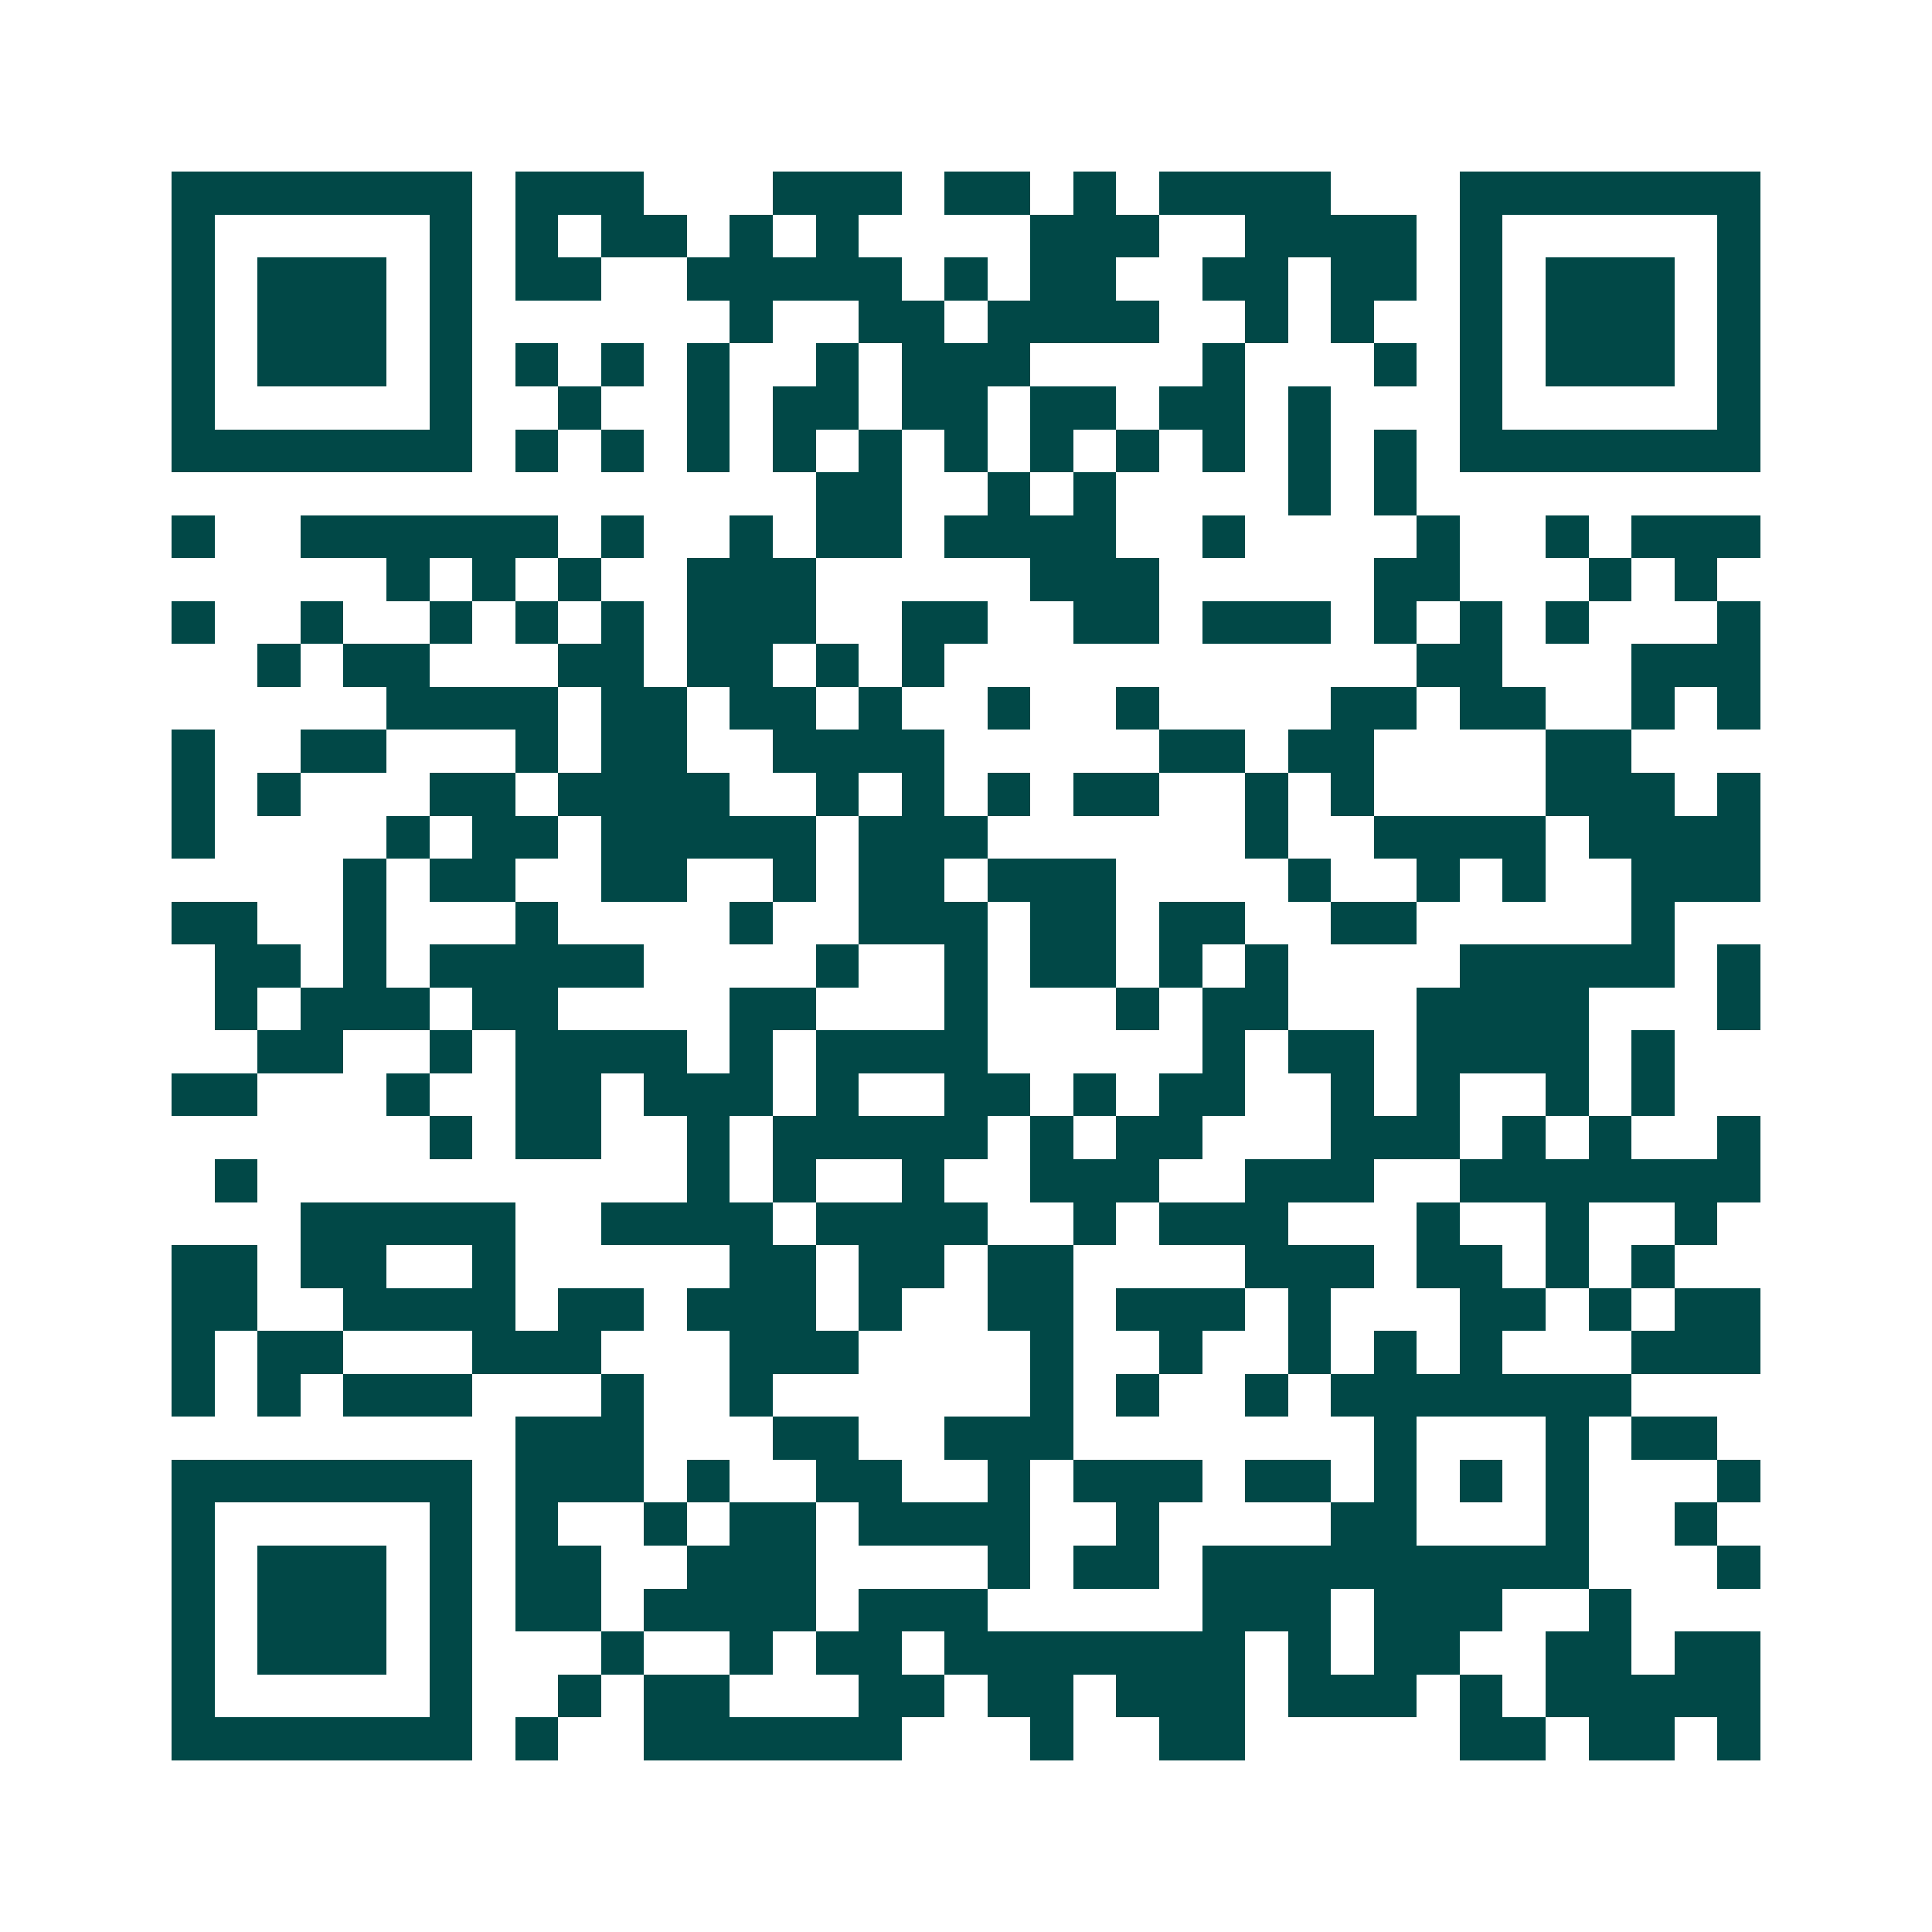 <svg xmlns="http://www.w3.org/2000/svg" width="200" height="200" viewBox="0 0 45 45" shape-rendering="crispEdges"><path fill="#ffffff" d="M0 0h45v45H0z"/><path stroke="#014847" d="M4 4.5h7m1 0h3m3 0h3m1 0h2m1 0h1m1 0h4m3 0h7M4 5.5h1m5 0h1m1 0h1m1 0h2m1 0h1m1 0h1m4 0h3m2 0h4m1 0h1m5 0h1M4 6.5h1m1 0h3m1 0h1m1 0h2m2 0h5m1 0h1m1 0h2m2 0h2m1 0h2m1 0h1m1 0h3m1 0h1M4 7.5h1m1 0h3m1 0h1m6 0h1m2 0h2m1 0h4m2 0h1m1 0h1m2 0h1m1 0h3m1 0h1M4 8.5h1m1 0h3m1 0h1m1 0h1m1 0h1m1 0h1m2 0h1m1 0h3m4 0h1m3 0h1m1 0h1m1 0h3m1 0h1M4 9.5h1m5 0h1m2 0h1m2 0h1m1 0h2m1 0h2m1 0h2m1 0h2m1 0h1m3 0h1m5 0h1M4 10.5h7m1 0h1m1 0h1m1 0h1m1 0h1m1 0h1m1 0h1m1 0h1m1 0h1m1 0h1m1 0h1m1 0h1m1 0h7M19 11.5h2m2 0h1m1 0h1m4 0h1m1 0h1M4 12.5h1m2 0h6m1 0h1m2 0h1m1 0h2m1 0h4m2 0h1m4 0h1m2 0h1m1 0h3M9 13.5h1m1 0h1m1 0h1m2 0h3m5 0h3m5 0h2m3 0h1m1 0h1M4 14.5h1m2 0h1m2 0h1m1 0h1m1 0h1m1 0h3m2 0h2m2 0h2m1 0h3m1 0h1m1 0h1m1 0h1m3 0h1M6 15.5h1m1 0h2m3 0h2m1 0h2m1 0h1m1 0h1m11 0h2m3 0h3M9 16.5h4m1 0h2m1 0h2m1 0h1m2 0h1m2 0h1m4 0h2m1 0h2m2 0h1m1 0h1M4 17.5h1m2 0h2m3 0h1m1 0h2m2 0h4m5 0h2m1 0h2m4 0h2M4 18.5h1m1 0h1m3 0h2m1 0h4m2 0h1m1 0h1m1 0h1m1 0h2m2 0h1m1 0h1m4 0h3m1 0h1M4 19.5h1m4 0h1m1 0h2m1 0h5m1 0h3m6 0h1m2 0h4m1 0h4M8 20.5h1m1 0h2m2 0h2m2 0h1m1 0h2m1 0h3m4 0h1m2 0h1m1 0h1m2 0h3M4 21.5h2m2 0h1m3 0h1m4 0h1m2 0h3m1 0h2m1 0h2m2 0h2m5 0h1M5 22.5h2m1 0h1m1 0h5m4 0h1m2 0h1m1 0h2m1 0h1m1 0h1m4 0h5m1 0h1M5 23.5h1m1 0h3m1 0h2m4 0h2m3 0h1m3 0h1m1 0h2m3 0h4m3 0h1M6 24.5h2m2 0h1m1 0h4m1 0h1m1 0h4m5 0h1m1 0h2m1 0h4m1 0h1M4 25.5h2m3 0h1m2 0h2m1 0h3m1 0h1m2 0h2m1 0h1m1 0h2m2 0h1m1 0h1m2 0h1m1 0h1M10 26.5h1m1 0h2m2 0h1m1 0h5m1 0h1m1 0h2m3 0h3m1 0h1m1 0h1m2 0h1M5 27.5h1m10 0h1m1 0h1m2 0h1m2 0h3m2 0h3m2 0h7M7 28.5h5m2 0h4m1 0h4m2 0h1m1 0h3m3 0h1m2 0h1m2 0h1M4 29.5h2m1 0h2m2 0h1m5 0h2m1 0h2m1 0h2m4 0h3m1 0h2m1 0h1m1 0h1M4 30.5h2m2 0h4m1 0h2m1 0h3m1 0h1m2 0h2m1 0h3m1 0h1m3 0h2m1 0h1m1 0h2M4 31.5h1m1 0h2m3 0h3m3 0h3m4 0h1m2 0h1m2 0h1m1 0h1m1 0h1m3 0h3M4 32.5h1m1 0h1m1 0h3m3 0h1m2 0h1m6 0h1m1 0h1m2 0h1m1 0h7M12 33.5h3m3 0h2m2 0h3m7 0h1m3 0h1m1 0h2M4 34.5h7m1 0h3m1 0h1m2 0h2m2 0h1m1 0h3m1 0h2m1 0h1m1 0h1m1 0h1m3 0h1M4 35.5h1m5 0h1m1 0h1m2 0h1m1 0h2m1 0h4m2 0h1m4 0h2m3 0h1m2 0h1M4 36.5h1m1 0h3m1 0h1m1 0h2m2 0h3m4 0h1m1 0h2m1 0h9m3 0h1M4 37.5h1m1 0h3m1 0h1m1 0h2m1 0h4m1 0h3m5 0h3m1 0h3m2 0h1M4 38.5h1m1 0h3m1 0h1m3 0h1m2 0h1m1 0h2m1 0h7m1 0h1m1 0h2m2 0h2m1 0h2M4 39.5h1m5 0h1m2 0h1m1 0h2m3 0h2m1 0h2m1 0h3m1 0h3m1 0h1m1 0h5M4 40.5h7m1 0h1m2 0h6m3 0h1m2 0h2m5 0h2m1 0h2m1 0h1"/></svg>
